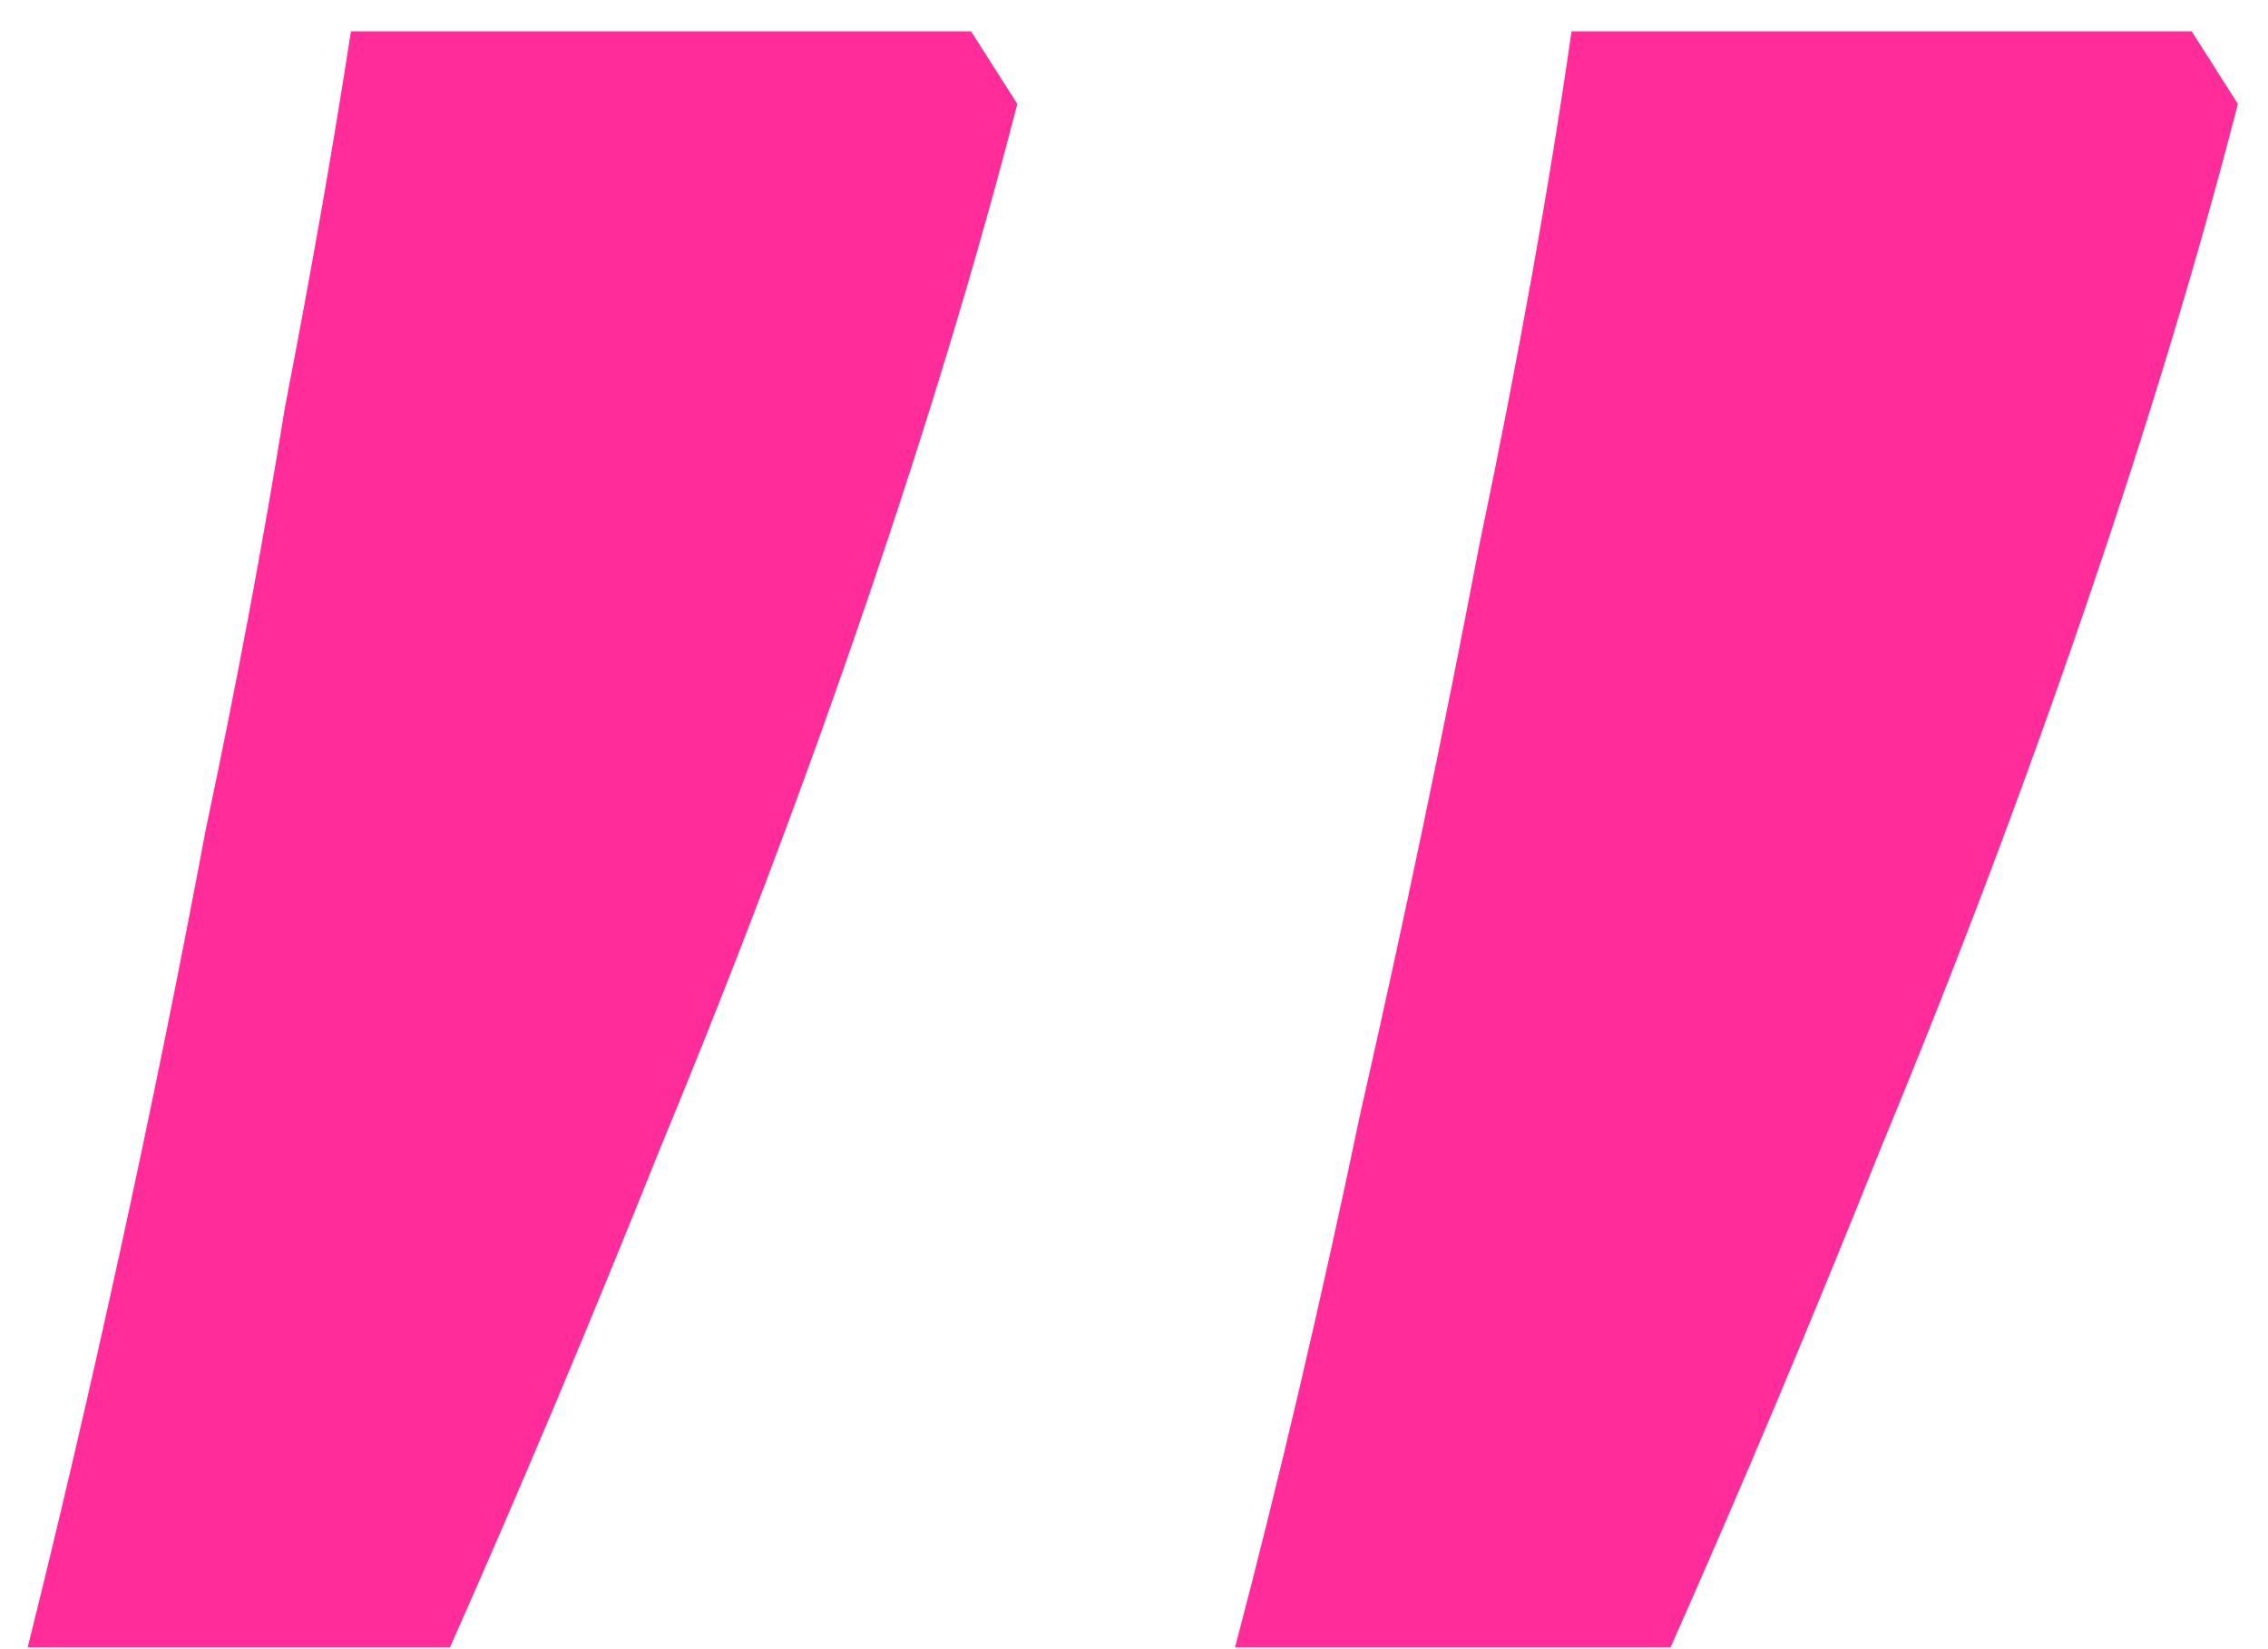 <svg width="44" height="32" viewBox="0 0 44 32" fill="none" xmlns="http://www.w3.org/2000/svg">
<path d="M43.416 2.016C42.648 5.003 41.667 8.245 40.472 11.744C39.277 15.243 37.955 18.741 36.504 22.24C35.139 25.653 33.773 28.896 32.408 31.968H23.96C24.813 28.725 25.624 25.269 26.392 21.6C27.245 17.845 28.013 14.176 28.696 10.592C29.464 6.923 30.061 3.595 30.488 0.608H42.52L43.416 2.016ZM19.736 2.016C18.968 5.003 17.987 8.245 16.792 11.744C15.597 15.243 14.275 18.741 12.824 22.24C11.459 25.653 10.093 28.896 8.728 31.968H0.536C1.133 29.579 1.731 27.019 2.328 24.288C2.925 21.557 3.48 18.827 3.992 16.096C4.589 13.28 5.101 10.549 5.528 7.904C6.04 5.259 6.467 2.827 6.808 0.608H18.84L19.736 2.016Z" fill="#FF2C99"/>
</svg>

